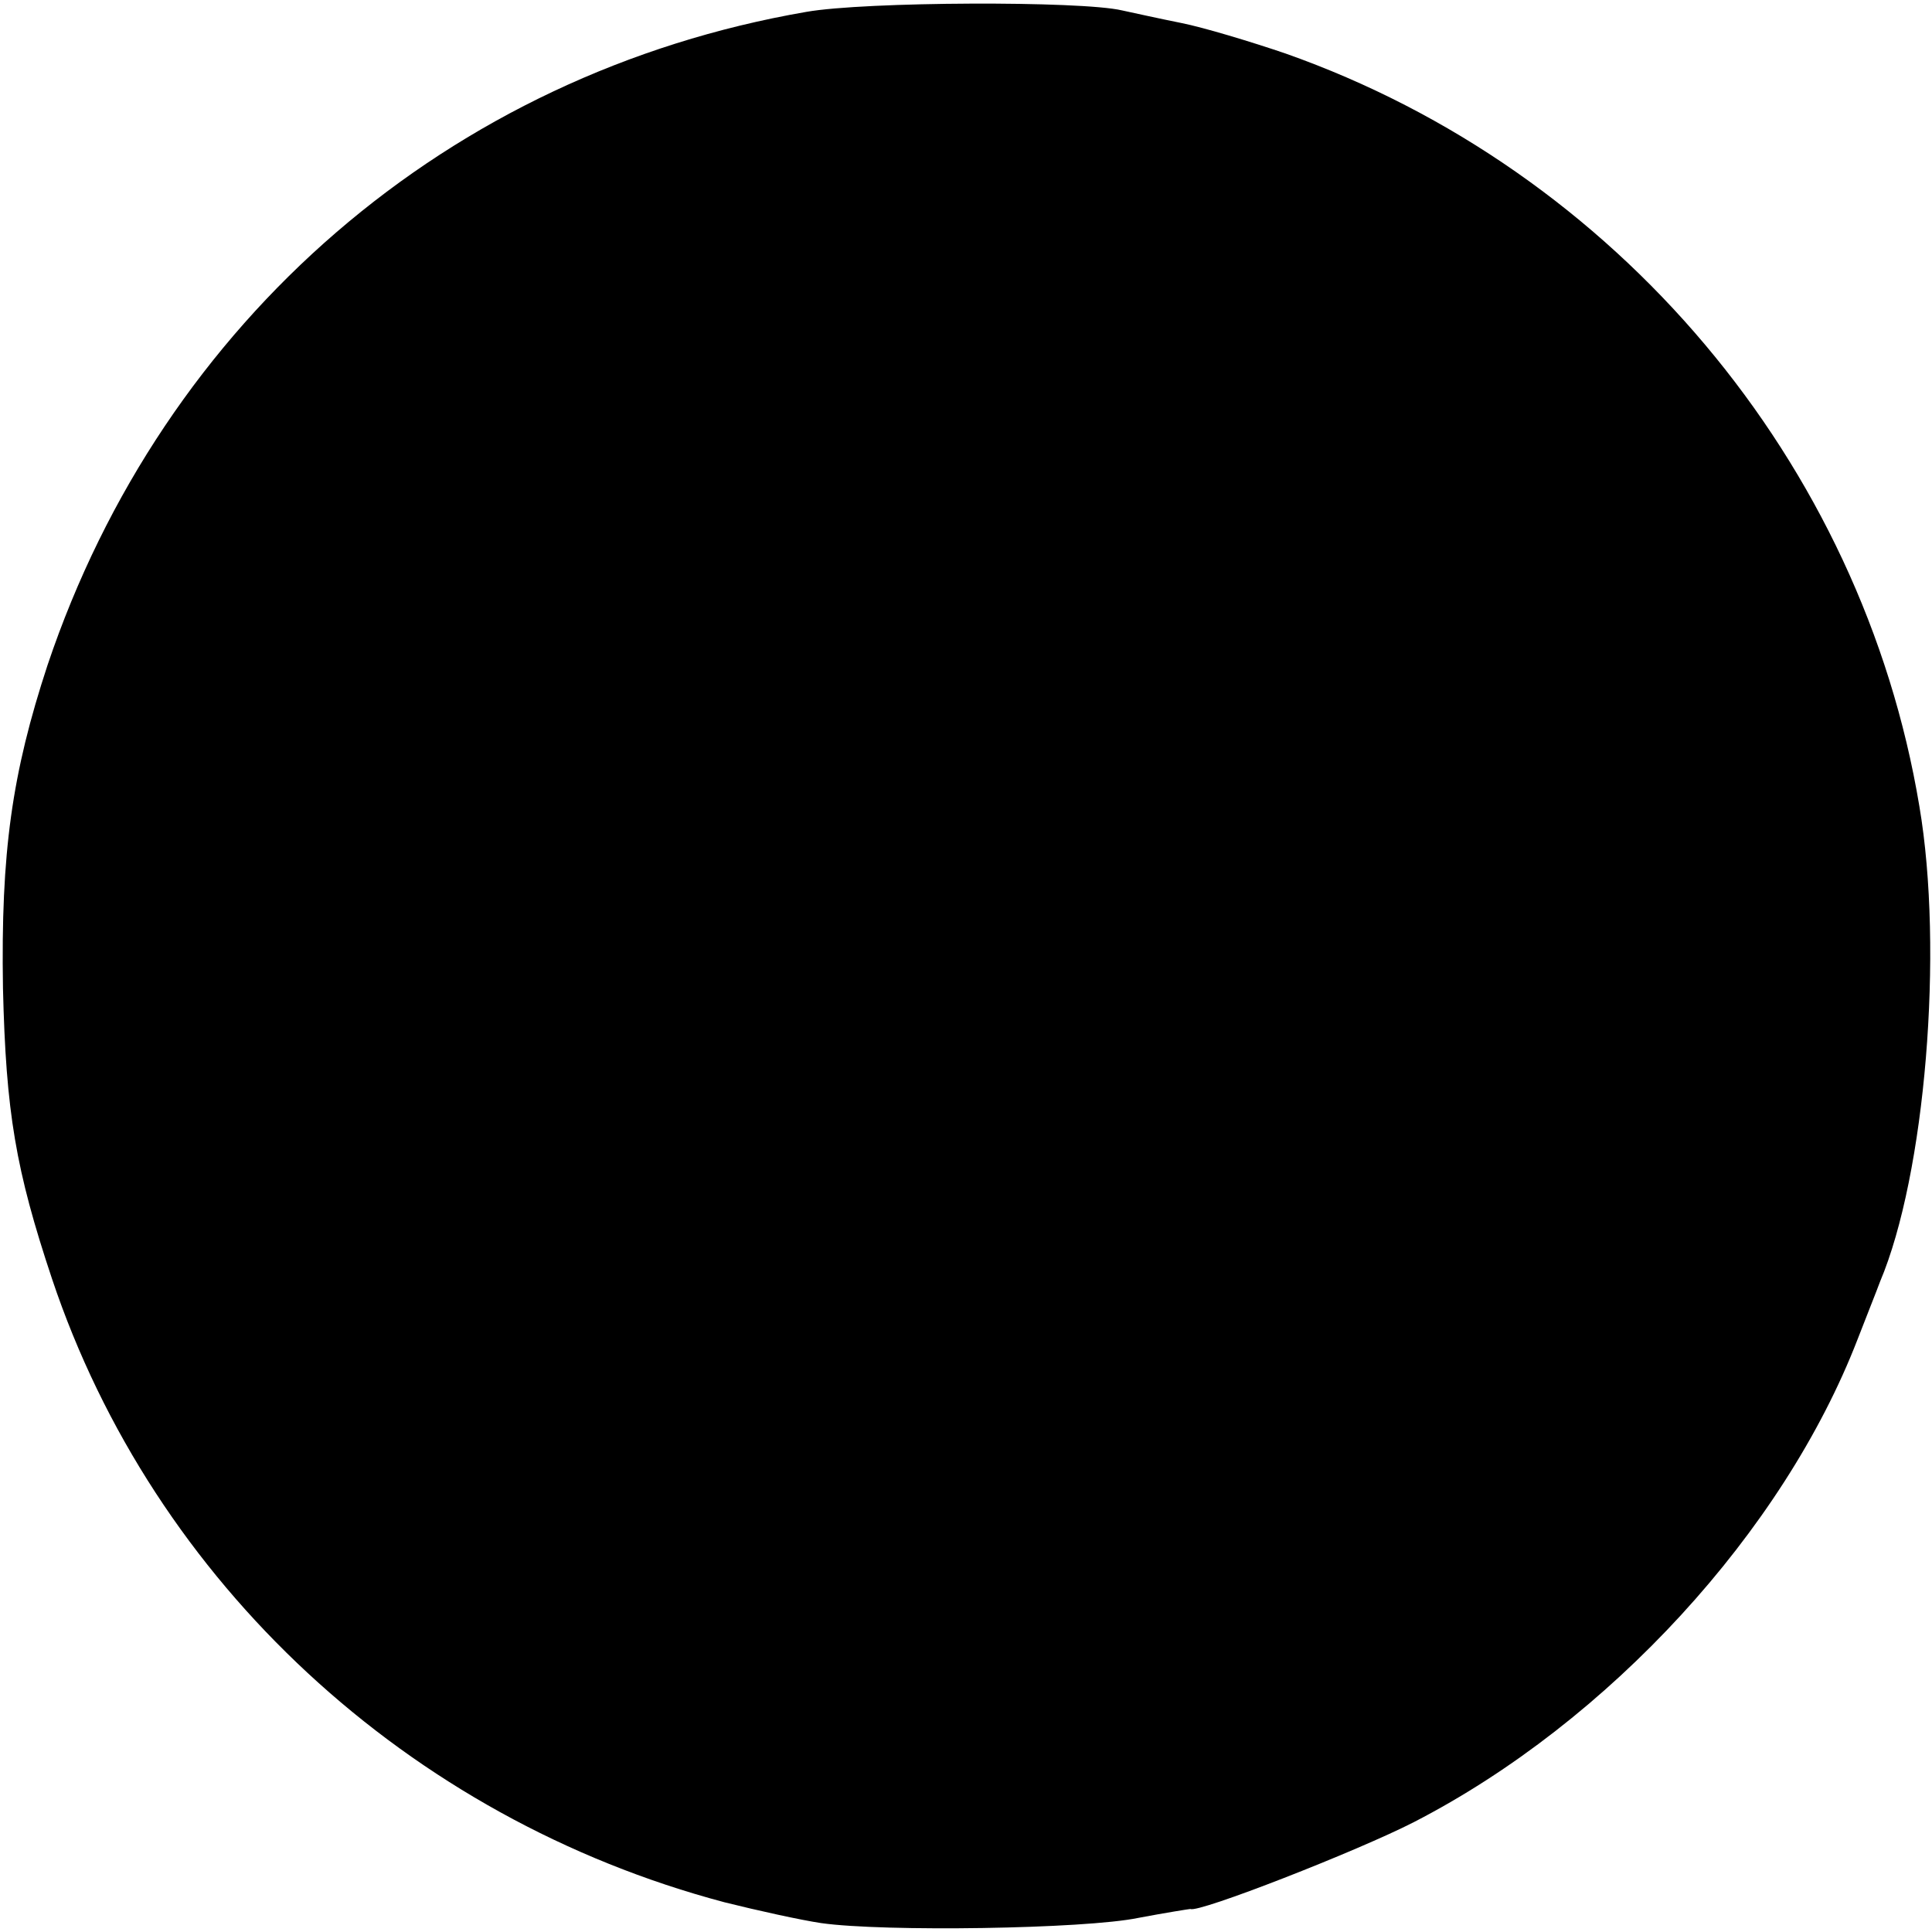 <svg version="1.0" xmlns="http://www.w3.org/2000/svg" width="346.667" height="346.667" viewBox="0 0 260 260"><path d="M108.5 1.6C60.4 9.9 22 43.1 6.4 89.5 1.6 104.1.1 114.7.4 133c.4 16.7 1.7 24.4 6.6 39.1C20.7 213 54.9 244.7 97.5 256c4.4 1.1 10.3 2.4 13 2.8 8.4 1.2 35.5.8 42.7-.7 3.7-.7 6.9-1.2 7-1.2 1 .6 22.5-7.8 30.1-11.7 26.2-13.5 49.7-39.1 59.7-65 1.2-3.1 2.6-6.6 3-7.7 6.1-14.4 8.6-44.6 5.3-64-7.7-46.3-40.8-85.6-85.3-101.3-4.7-1.6-11-3.5-14-4.1-3-.6-6.6-1.4-8-1.7-5.5-1.3-34.6-1.2-42.5.2z"/></svg>